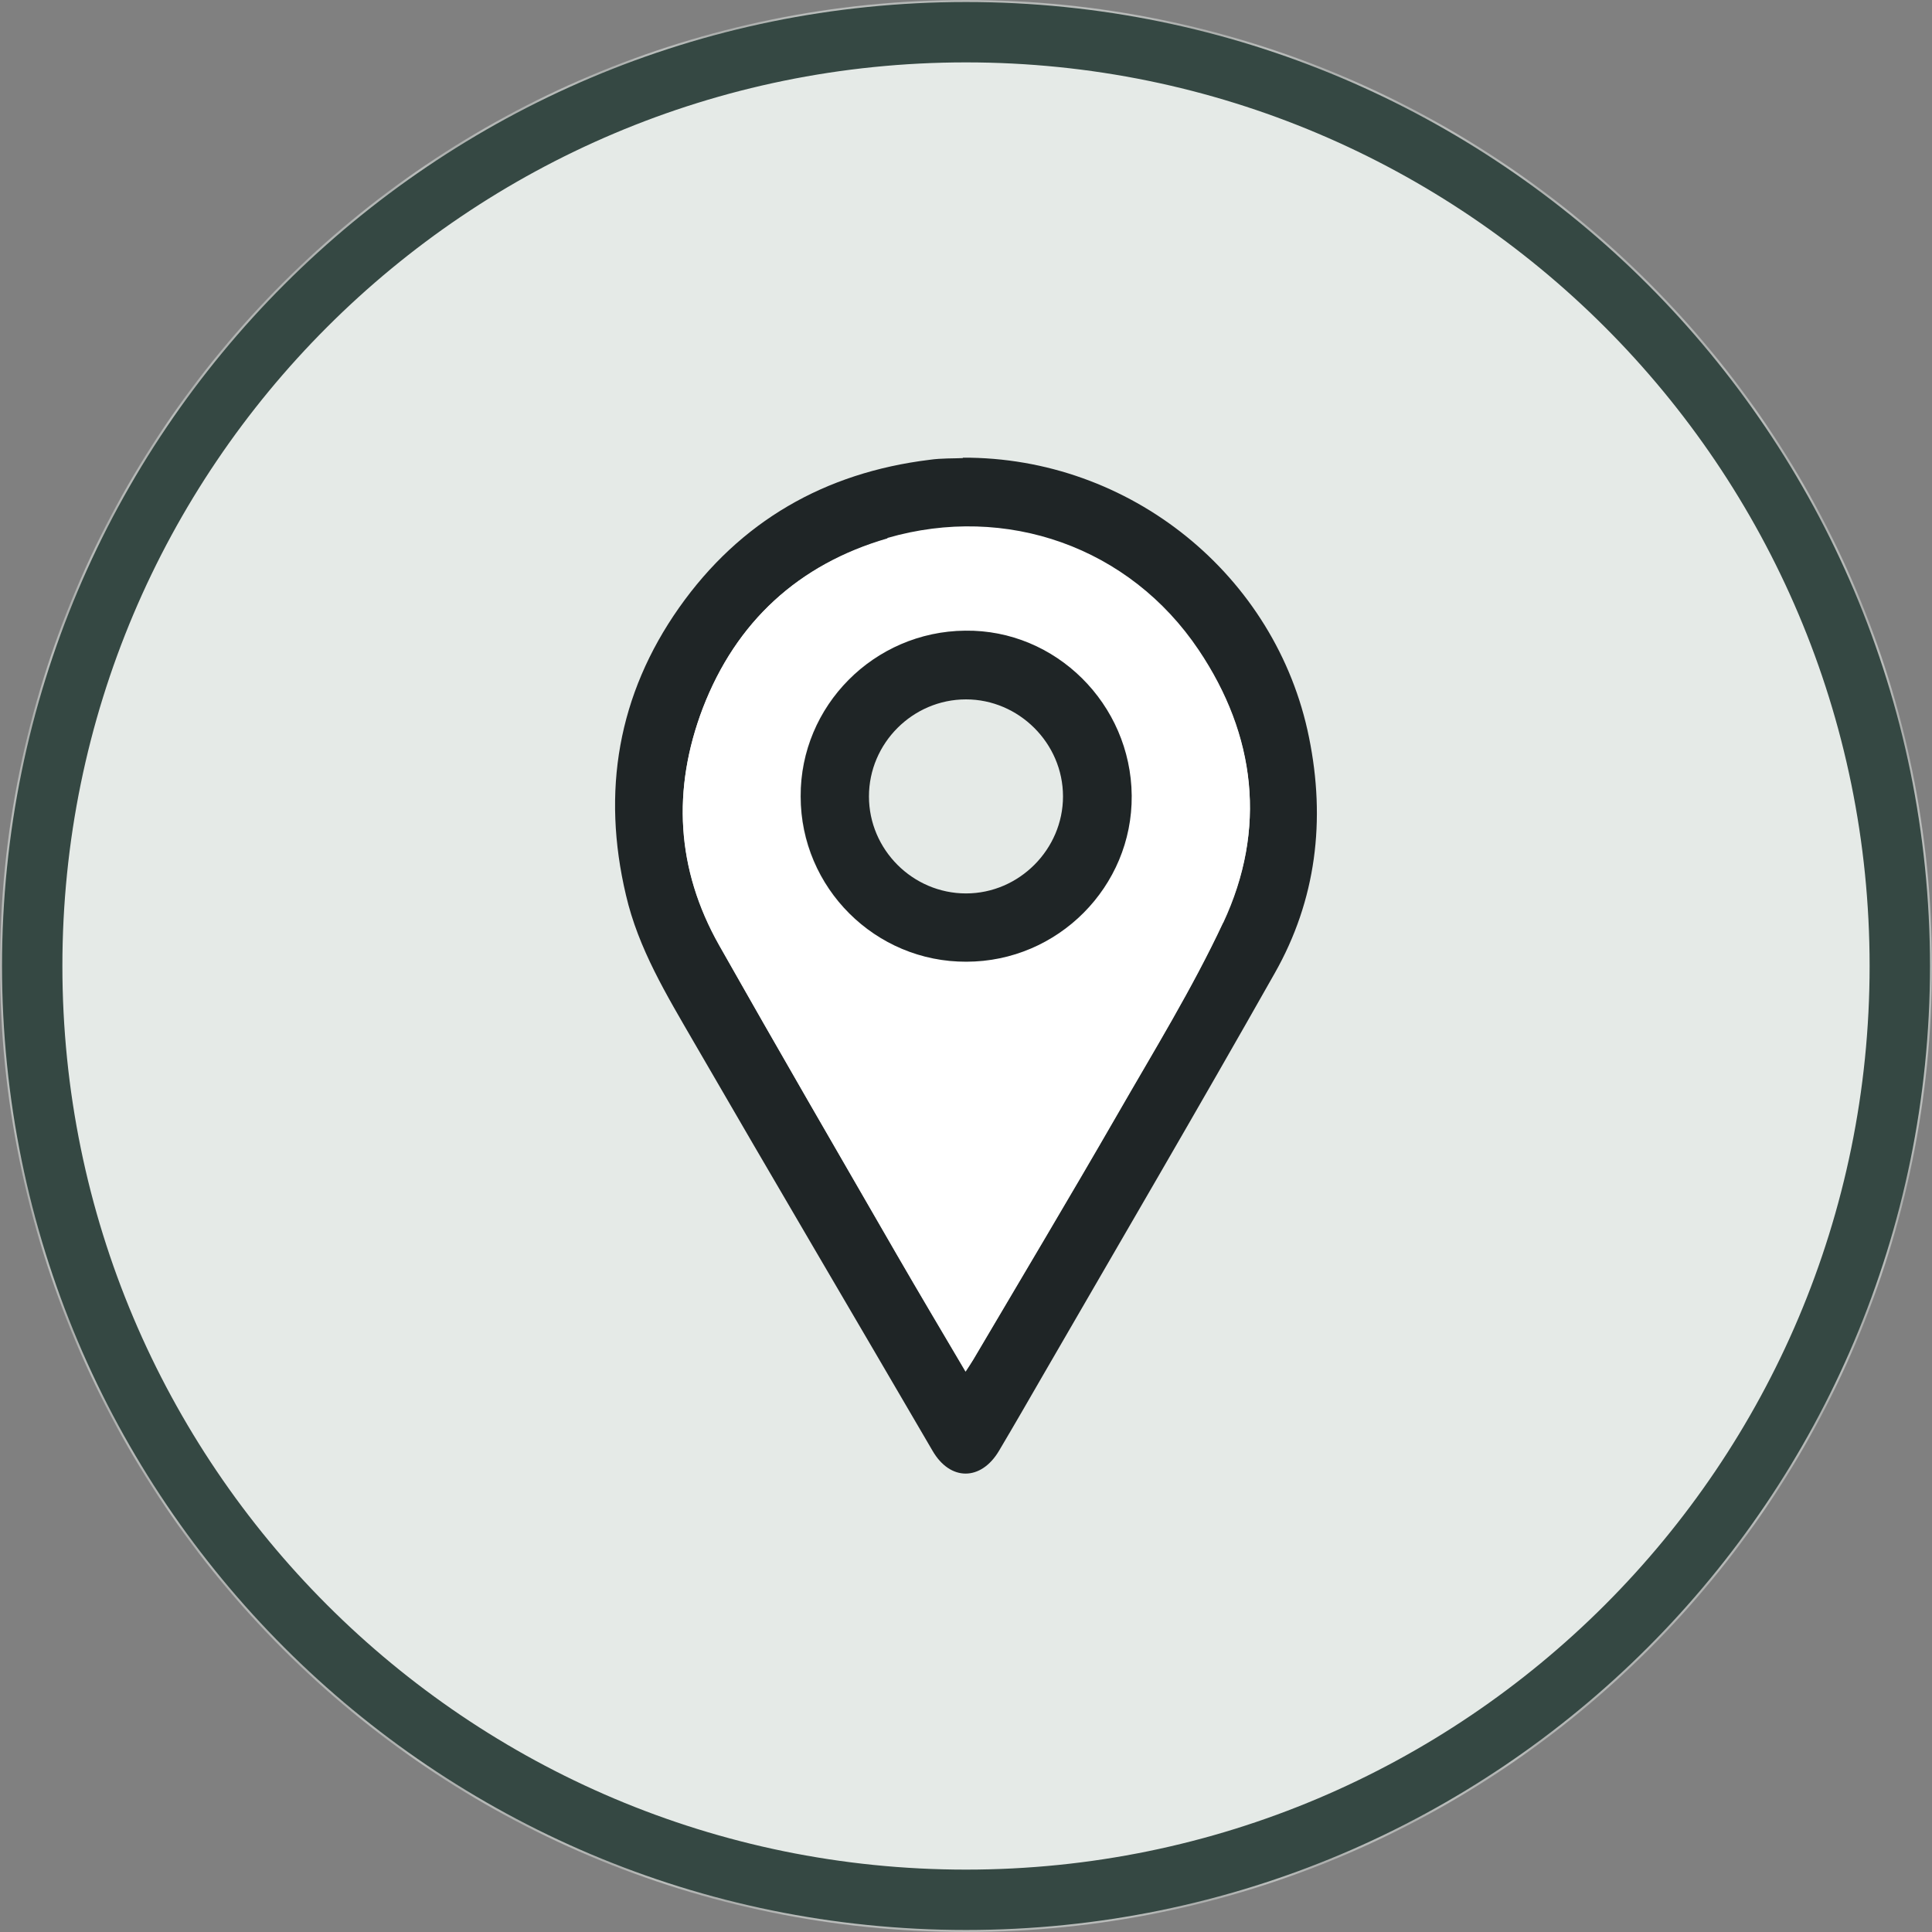 <svg width="48" height="48" viewBox="0 0 48 48" fill="none" xmlns="http://www.w3.org/2000/svg">
<rect x="0" y="0" width="48" height="48" fill="#808080" stroke="none"/>
<mask id="mask0_3291_6617" style="mask-type:luminance" maskUnits="userSpaceOnUse" x="0" y="0" width="48" height="48">
<path d="M24 0C37.259 0 48 10.741 48 24C48 37.259 37.259 48 24 48C10.741 48 0 37.259 0 24C0 10.741 10.741 0 24 0Z" fill="white"/>
</mask>
<g mask="url(#mask0_3291_6617)">
<path d="M24 0C37.259 0 48 10.741 48 24C48 37.259 37.259 48 24 48C10.741 48 0 37.259 0 24C0 10.741 10.741 0 24 0Z" fill="#E5EAE7"/>
</g>
<path d="M24 0.8C36.81 0.8 47.2 11.189 47.2 24C47.2 36.811 36.81 47.2 24 47.2C11.189 47.2 0.8 36.811 0.8 24C0.8 11.189 11.189 0.8 24 0.8Z" stroke="#354843" stroke-width="1.5"/>
<path d="M23.925 11.381C23.691 11.392 23.392 11.381 23.093 11.424C20.491 11.744 18.389 12.949 16.875 15.093C15.349 17.259 14.944 19.669 15.552 22.24C15.861 23.573 16.565 24.725 17.237 25.888C19.2 29.28 21.195 32.661 23.168 36.043C23.605 36.8 24.373 36.8 24.821 36.043C25.195 35.413 25.557 34.784 25.92 34.155C27.84 30.837 29.781 27.52 31.669 24.181C32.704 22.357 32.939 20.373 32.523 18.325C31.712 14.293 28.075 11.349 23.915 11.371L23.925 11.381ZM30.389 22.923C29.621 24.565 28.661 26.123 27.755 27.701C26.581 29.739 25.376 31.755 24.181 33.781C24.128 33.867 24.075 33.952 23.989 34.08C23.392 33.067 22.827 32.117 22.272 31.157C20.8 28.608 19.317 26.048 17.867 23.488C16.8 21.6 16.693 19.616 17.461 17.6C18.283 15.445 19.84 14.027 22.048 13.387C25.003 12.533 28.053 13.611 29.781 16.171C31.2 18.283 31.477 20.608 30.389 22.933V22.923Z" fill="#1F2526"/>
<path d="M22.048 13.376C19.84 14.016 18.294 15.445 17.462 17.589C16.694 19.605 16.8 21.589 17.867 23.477C19.318 26.048 20.8 28.597 22.272 31.147C22.827 32.107 23.392 33.056 23.99 34.069C24.075 33.941 24.128 33.856 24.182 33.771C25.376 31.744 26.582 29.728 27.755 27.691C28.662 26.112 29.622 24.555 30.39 22.912C31.478 20.587 31.2 18.261 29.782 16.149C28.064 13.589 25.003 12.512 22.048 13.365V13.376ZM24 23.893C21.739 23.893 19.883 22.059 19.883 19.787C19.883 17.536 21.707 15.691 23.968 15.669C26.219 15.648 28.086 17.493 28.107 19.765C28.128 22.027 26.283 23.883 24 23.893Z" fill="white"/>
<path d="M23.978 15.669C21.717 15.691 19.882 17.536 19.893 19.787C19.893 22.059 21.749 23.904 24.01 23.893C26.282 23.893 28.138 22.027 28.117 19.765C28.096 17.493 26.229 15.637 23.978 15.669ZM24 22.197C22.677 22.197 21.589 21.109 21.589 19.787C21.589 18.464 22.677 17.376 24 17.376C25.312 17.376 26.41 18.464 26.41 19.787C26.41 21.099 25.322 22.197 24 22.197Z" fill="#1F2526"/>
</svg>
